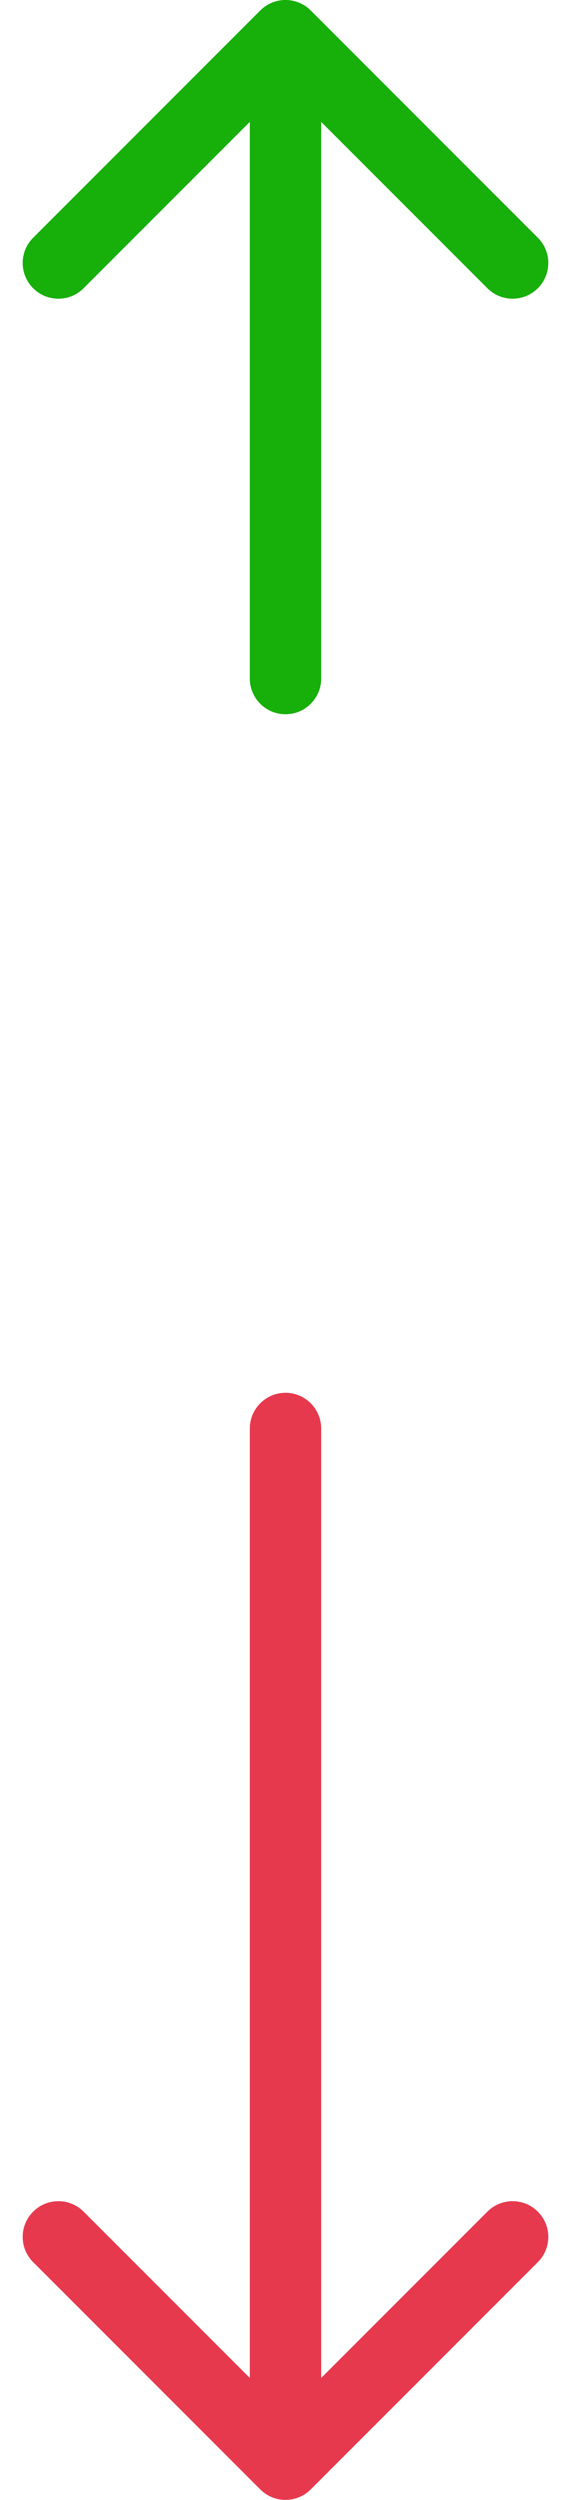 <svg width="16" height="70" viewBox="0 0 16 70" fill="none" xmlns="http://www.w3.org/2000/svg">
<path d="M8.707 0.293C8.317 -0.098 7.683 -0.098 7.293 0.293L0.929 6.657C0.538 7.047 0.538 7.681 0.929 8.071C1.319 8.462 1.953 8.462 2.343 8.071L8 2.414L13.657 8.071C14.047 8.462 14.681 8.462 15.071 8.071C15.462 7.681 15.462 7.047 15.071 6.657L8.707 0.293ZM7 19C7 19.552 7.448 20 8 20C8.552 20 9 19.552 9 19L7 19ZM7 1L7 19L9 19L9 1L7 1Z" fill="#17AF0A"/>
<path d="M7.293 69.707C7.683 70.098 8.317 70.098 8.707 69.707L15.071 63.343C15.462 62.953 15.462 62.319 15.071 61.929C14.681 61.538 14.047 61.538 13.657 61.929L8 67.586L2.343 61.929C1.953 61.538 1.319 61.538 0.929 61.929C0.538 62.319 0.538 62.953 0.929 63.343L7.293 69.707ZM9 40C9 39.448 8.552 39 8 39C7.448 39 7 39.448 7 40L9 40ZM9 69L9 40L7 40L7 69L9 69Z" fill="#E7394E"/>
</svg>
